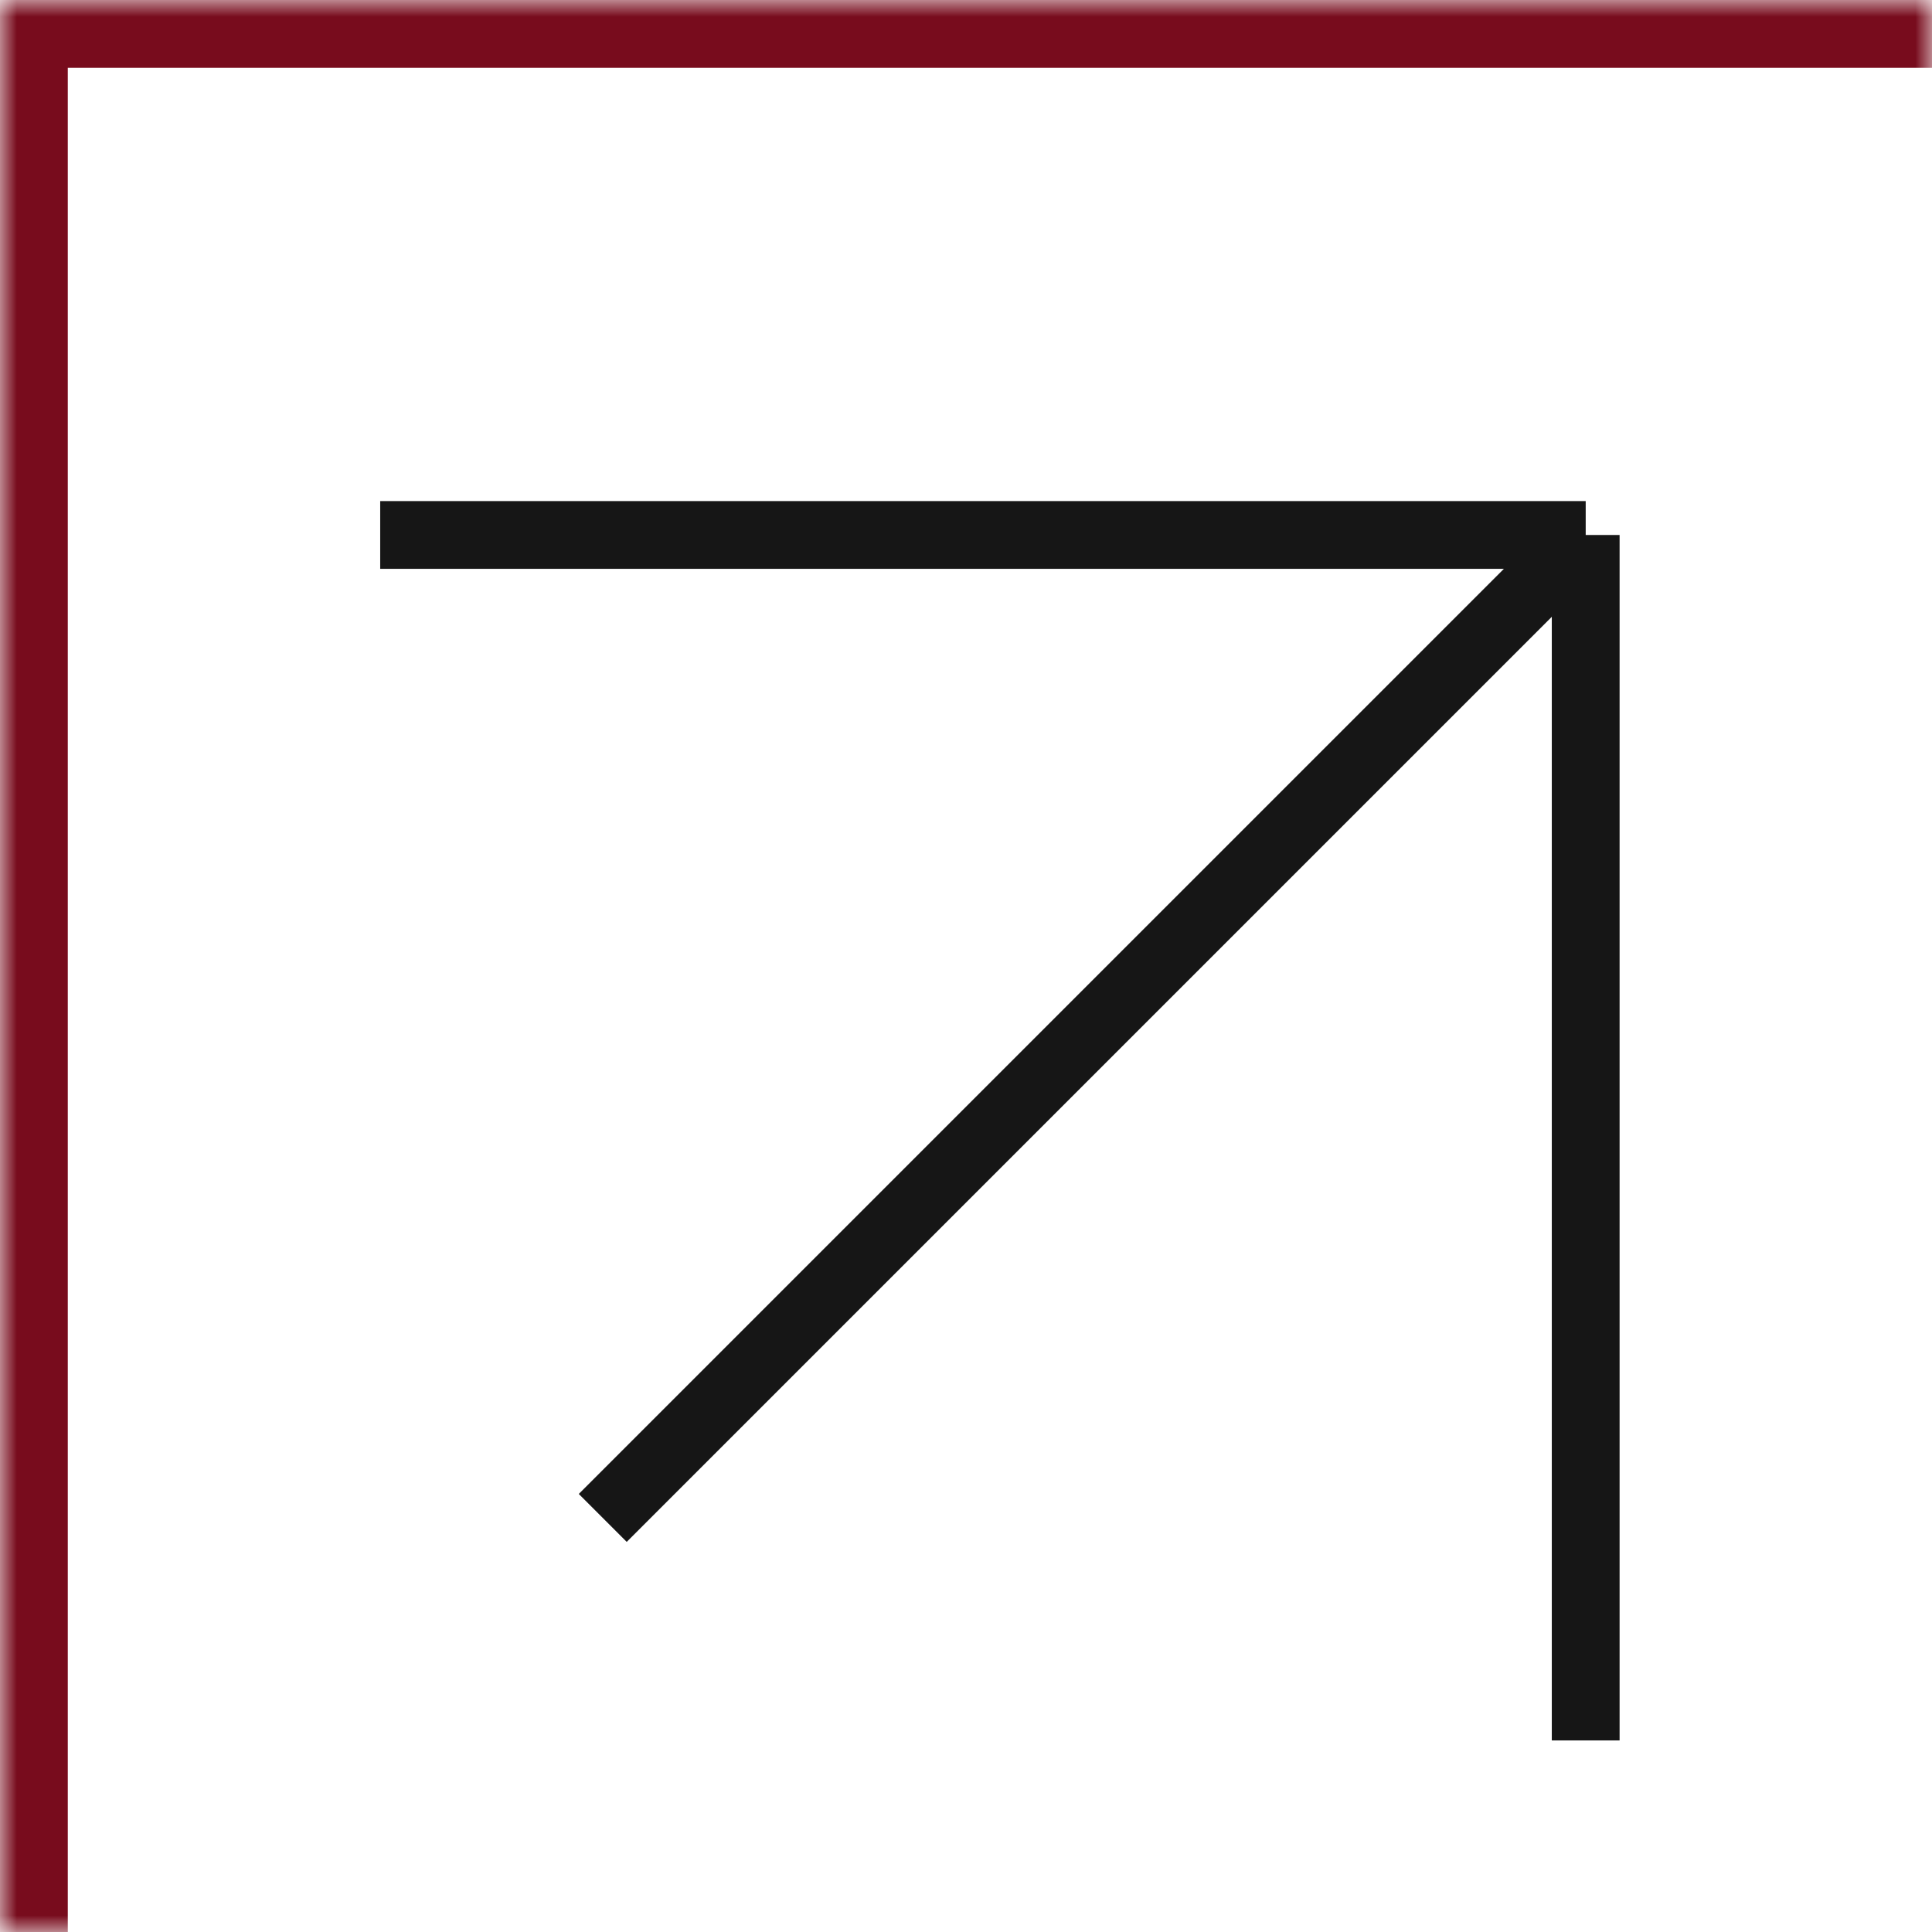 <?xml version="1.0" encoding="UTF-8"?> <svg xmlns="http://www.w3.org/2000/svg" width="57" height="57" viewBox="0 0 57 57" fill="none"> <path d="M17.783 44.783L46.783 15.783M46.783 15.783V51.349M46.783 15.783L11.217 15.783" stroke="#161616" stroke-width="2"></path> <mask id="path-2-inside-1_44_33" fill="white"> <path d="M0 0H57V57H0V0Z"></path> </mask> <path d="M0 0V-2H-2V0H0ZM0 2H57V-2H0V2ZM2 57V0H-2V57H2Z" fill="#780C1D" mask="url(#path-2-inside-1_44_33)"></path> </svg> 